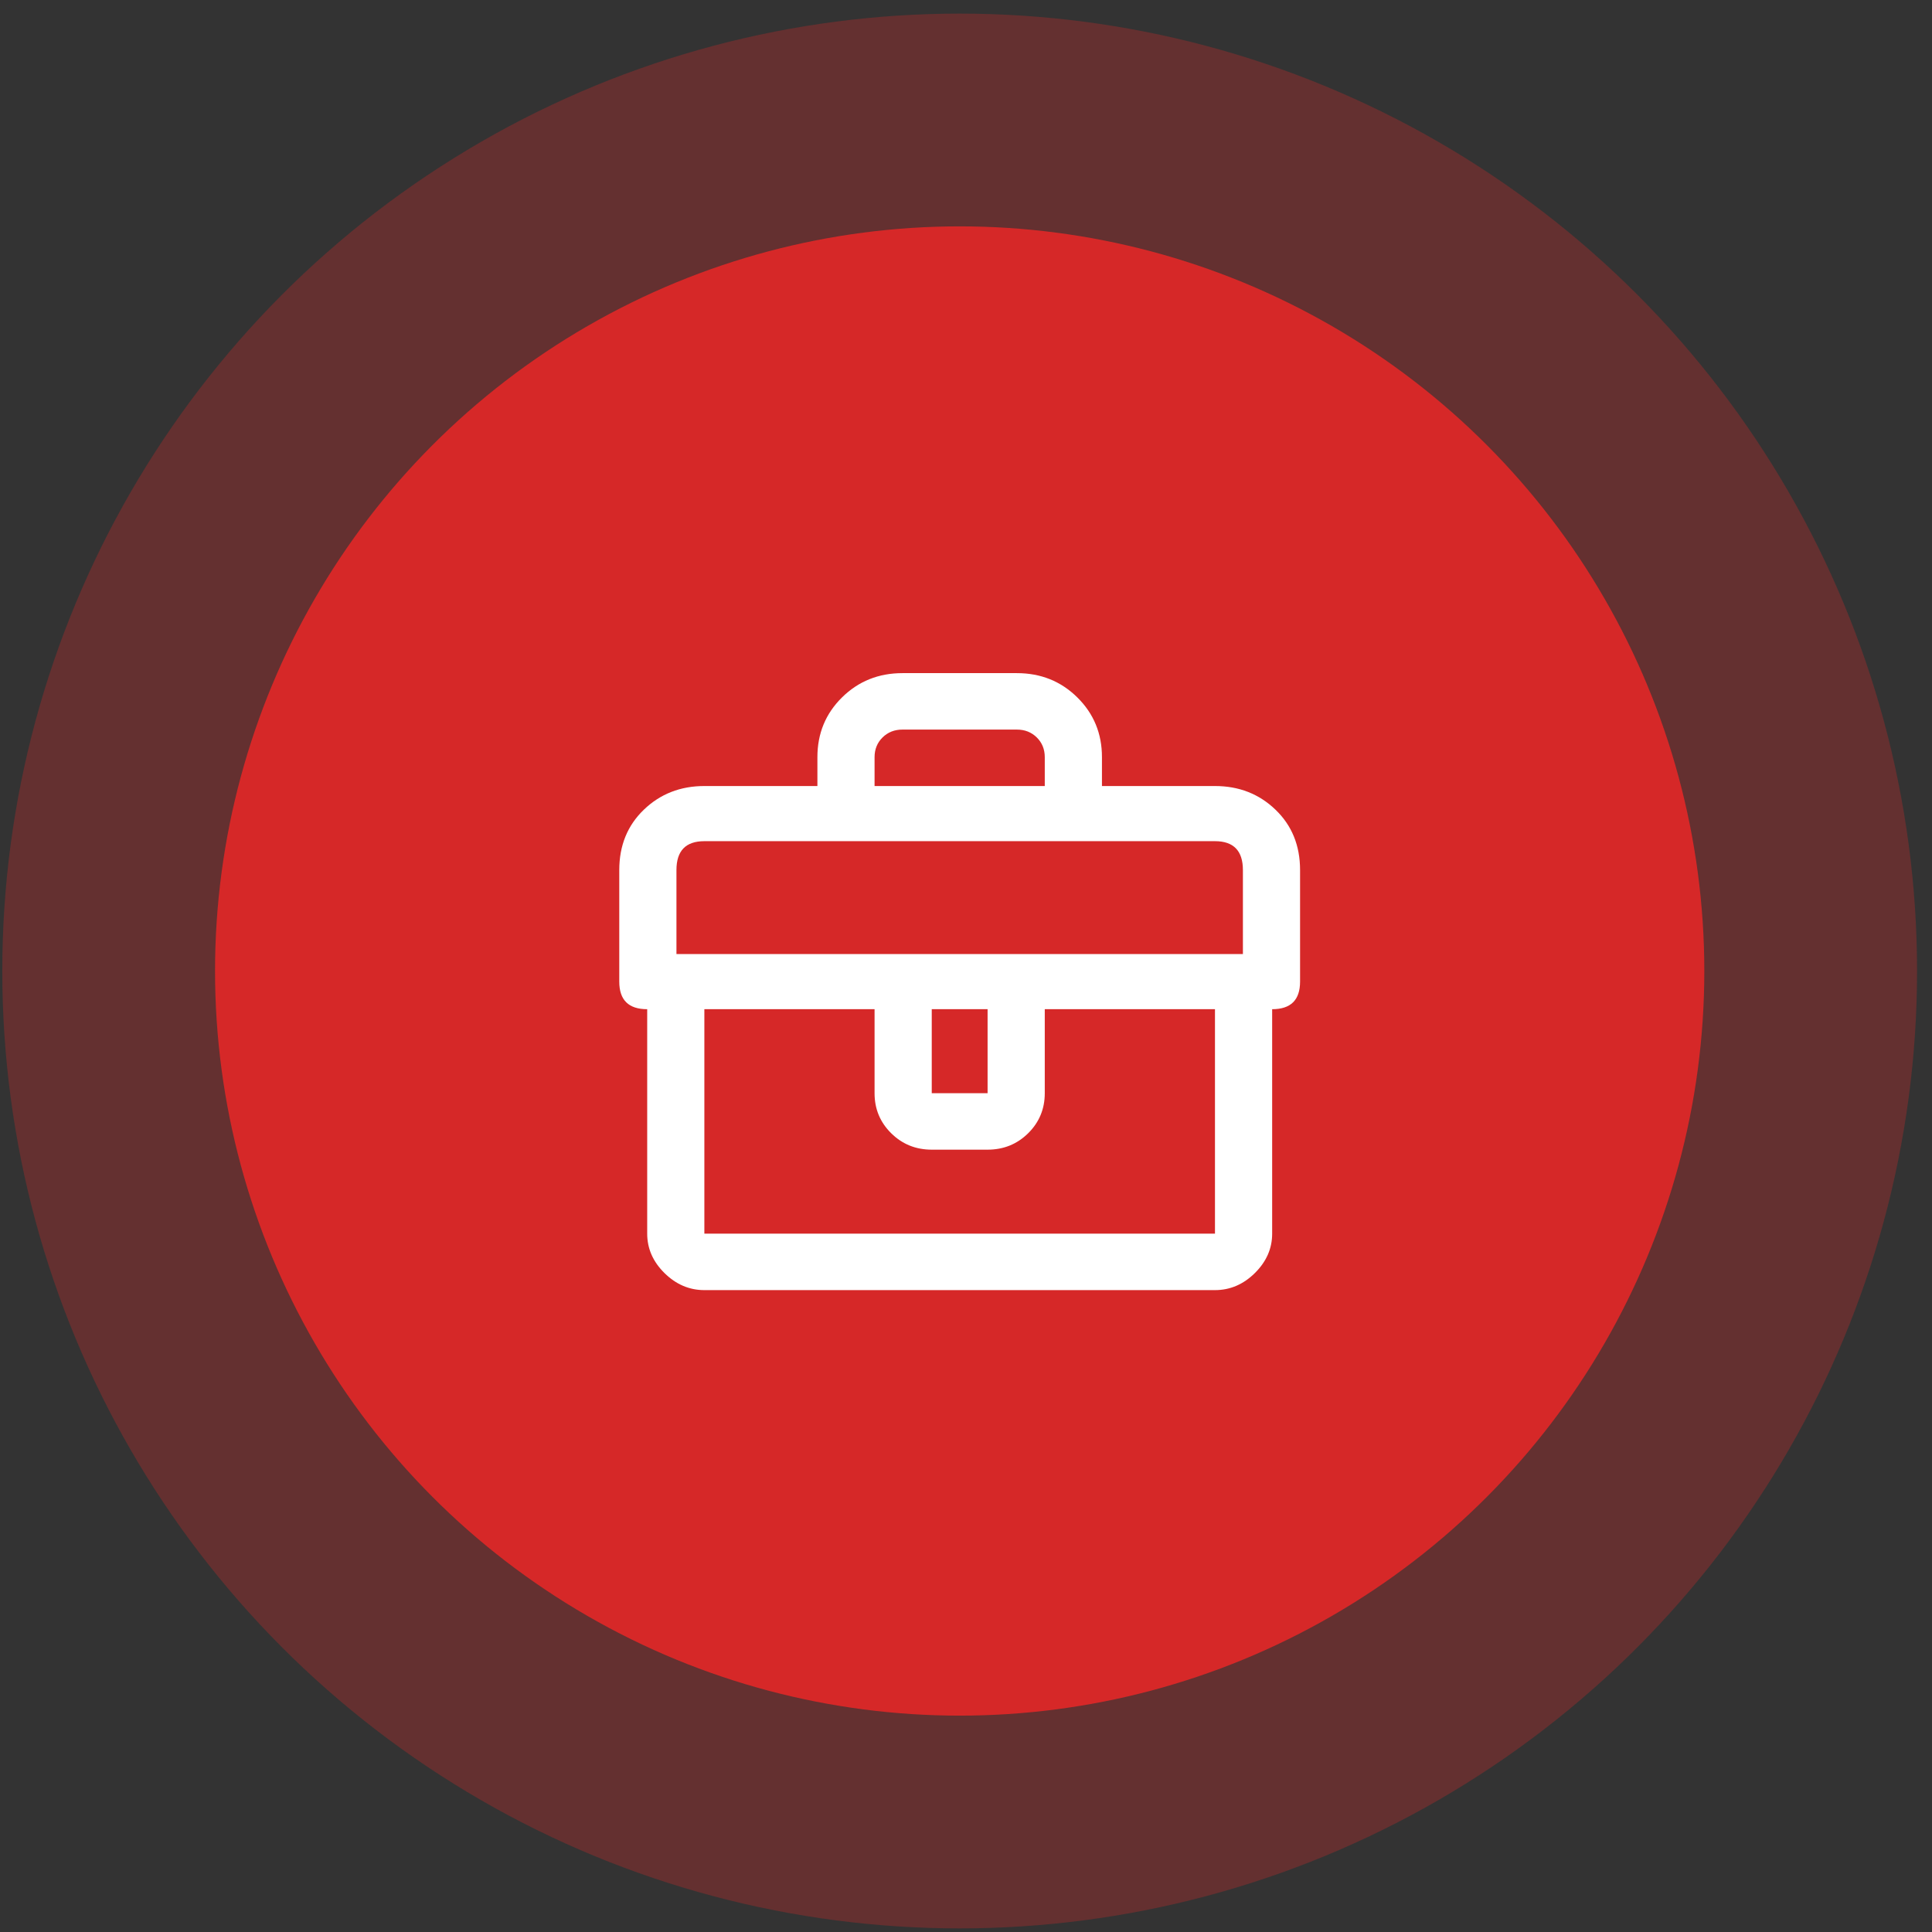 <svg width="92" height="92" viewBox="0 0 92 92" fill="none" xmlns="http://www.w3.org/2000/svg">
<rect x="0" y="0" width="92" height="92" fill="#333333" stroke="none"/>
<circle cx="45.699" cy="46.238" r="45.59" fill="#D62828" fill-opacity="0.3"/>
<circle cx="45.699" cy="46.238" r="35.459" fill="#D62828"/>
<path d="M57.856 37.43H52.474V36.055C52.474 34.93 52.083 33.982 51.302 33.211C50.522 32.44 49.561 32.054 48.421 32.054H42.976C41.836 32.054 40.876 32.44 40.095 33.211C39.314 33.982 38.924 34.93 38.924 36.055V37.43H33.541C32.402 37.43 31.441 37.805 30.66 38.556C29.88 39.306 29.489 40.264 29.489 41.431V46.744C29.489 47.62 29.932 48.057 30.819 48.057V58.746C30.819 59.455 31.093 60.08 31.642 60.622C32.191 61.163 32.824 61.434 33.541 61.434H57.856C58.574 61.434 59.207 61.163 59.755 60.622C60.304 60.08 60.579 59.455 60.579 58.746V48.057C61.465 48.057 61.908 47.62 61.908 46.744V41.431C61.908 40.264 61.518 39.306 60.737 38.556C59.956 37.805 58.996 37.43 57.856 37.43ZM41.646 36.055C41.646 35.68 41.773 35.367 42.026 35.117C42.279 34.867 42.596 34.742 42.976 34.742H48.421C48.801 34.742 49.118 34.867 49.371 35.117C49.624 35.367 49.751 35.68 49.751 36.055V37.43H41.646V36.055ZM33.541 58.746V48.057H41.646V52.058C41.646 52.808 41.91 53.443 42.438 53.964C42.965 54.485 43.609 54.746 44.369 54.746H47.028C47.788 54.746 48.432 54.485 48.96 53.964C49.487 53.443 49.751 52.808 49.751 52.058V48.057H57.856V58.746H33.541ZM44.369 52.058V48.057H47.028V52.058H44.369ZM59.186 45.432H32.212V41.431C32.212 40.514 32.655 40.056 33.541 40.056H57.856C58.742 40.056 59.186 40.514 59.186 41.431V45.432Z" fill="white"/>
</svg>
